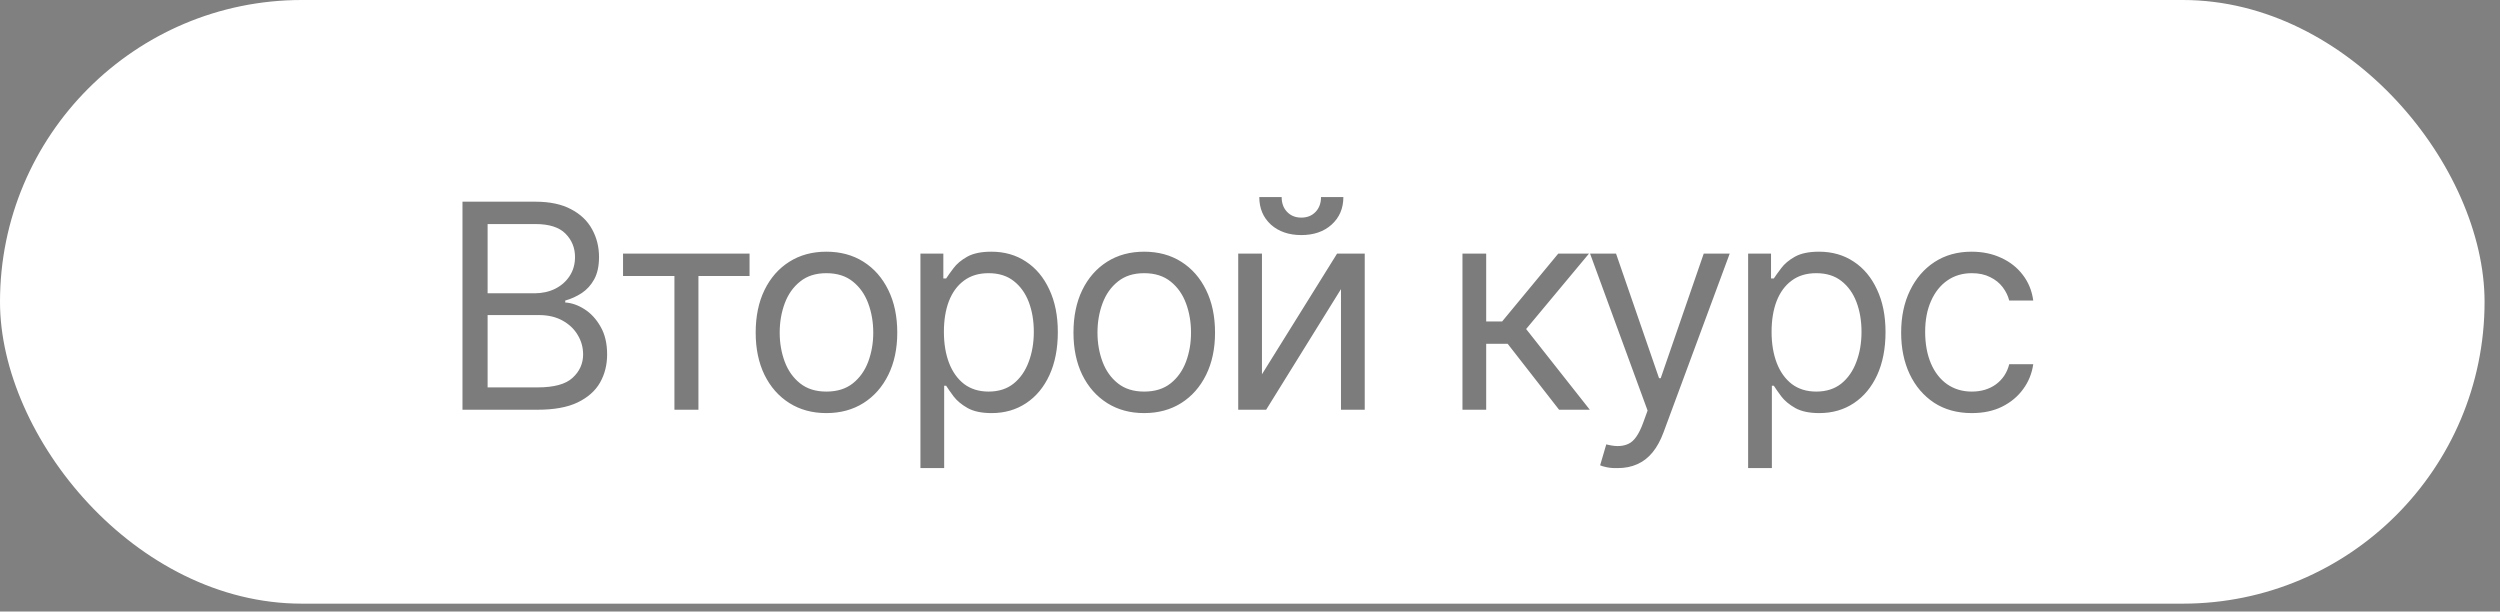 <?xml version="1.0" encoding="UTF-8"?> <svg xmlns="http://www.w3.org/2000/svg" width="139" height="34" viewBox="0 0 139 34" fill="none"><rect x="0" y="0" width="139" height="34" fill="#808080" stroke="none"/><rect width="138.142" height="33.563" rx="16.781" fill="white"></rect><path opacity="0.6" d="M25.714 22.781V11.214H29.766C30.568 11.214 31.23 11.354 31.753 11.634C32.276 11.908 32.664 12.278 32.918 12.744C33.176 13.21 33.306 13.725 33.306 14.289C33.306 14.785 33.218 15.197 33.042 15.523C32.866 15.844 32.636 16.1 32.351 16.291C32.066 16.478 31.758 16.617 31.427 16.711V16.819C31.784 16.84 32.141 16.964 32.498 17.192C32.856 17.42 33.153 17.743 33.391 18.162C33.635 18.582 33.756 19.096 33.756 19.707C33.756 20.287 33.624 20.81 33.36 21.275C33.096 21.736 32.68 22.103 32.11 22.378C31.546 22.647 30.806 22.781 29.89 22.781H25.714ZM27.111 21.539H29.89C30.806 21.539 31.456 21.361 31.839 21.004C32.227 20.646 32.421 20.214 32.421 19.707C32.421 19.314 32.32 18.952 32.118 18.62C31.922 18.289 31.639 18.023 31.272 17.821C30.904 17.619 30.47 17.518 29.968 17.518H27.111V21.539ZM27.111 16.307H29.719C30.139 16.307 30.519 16.224 30.86 16.059C31.202 15.888 31.471 15.652 31.668 15.352C31.87 15.047 31.971 14.692 31.971 14.289C31.971 13.781 31.795 13.349 31.443 12.992C31.091 12.635 30.532 12.457 29.766 12.457H27.111V16.307ZM34.641 15.344V14.102H41.675V15.344H38.833V22.781H37.498V15.344H34.641ZM45.944 22.968C45.163 22.968 44.477 22.781 43.887 22.409C43.297 22.036 42.836 21.513 42.505 20.841C42.179 20.168 42.016 19.386 42.016 18.496C42.016 17.59 42.179 16.801 42.505 16.128C42.836 15.45 43.297 14.925 43.887 14.553C44.477 14.18 45.163 13.994 45.944 13.994C46.731 13.994 47.419 14.18 48.009 14.553C48.599 14.925 49.06 15.45 49.391 16.128C49.722 16.801 49.888 17.59 49.888 18.496C49.888 19.386 49.722 20.168 49.391 20.841C49.06 21.513 48.599 22.036 48.009 22.409C47.419 22.781 46.731 22.968 45.944 22.968ZM45.944 21.772C46.544 21.772 47.036 21.619 47.419 21.314C47.802 21.009 48.087 20.608 48.273 20.111C48.459 19.609 48.553 19.071 48.553 18.496C48.553 17.911 48.459 17.368 48.273 16.866C48.087 16.364 47.802 15.96 47.419 15.655C47.036 15.344 46.544 15.189 45.944 15.189C45.354 15.189 44.868 15.344 44.485 15.655C44.102 15.96 43.817 16.364 43.631 16.866C43.444 17.368 43.351 17.911 43.351 18.496C43.351 19.071 43.444 19.609 43.631 20.111C43.817 20.608 44.102 21.009 44.485 21.314C44.868 21.619 45.354 21.772 45.944 21.772ZM51.176 26.026V14.102H52.45V15.484H52.605C52.703 15.334 52.84 15.143 53.016 14.91C53.192 14.672 53.446 14.459 53.777 14.273C54.108 14.087 54.556 13.994 55.12 13.994C55.85 13.994 56.492 14.177 57.045 14.545C57.599 14.907 58.031 15.425 58.342 16.097C58.657 16.765 58.815 17.554 58.815 18.465C58.815 19.381 58.66 20.178 58.349 20.856C58.039 21.529 57.607 22.049 57.053 22.416C56.499 22.784 55.86 22.968 55.136 22.968C54.582 22.968 54.137 22.875 53.8 22.688C53.464 22.497 53.205 22.282 53.024 22.044C52.843 21.801 52.703 21.601 52.605 21.446H52.496V26.026H51.176ZM54.965 21.772C55.519 21.772 55.982 21.625 56.354 21.33C56.727 21.029 57.007 20.628 57.193 20.126C57.384 19.624 57.48 19.066 57.48 18.45C57.48 17.839 57.387 17.288 57.201 16.796C57.014 16.304 56.735 15.914 56.362 15.624C55.995 15.334 55.529 15.189 54.965 15.189C54.421 15.189 53.966 15.326 53.599 15.601C53.231 15.87 52.952 16.25 52.76 16.742C52.574 17.228 52.481 17.797 52.481 18.45C52.481 19.102 52.576 19.679 52.768 20.181C52.959 20.678 53.239 21.068 53.606 21.353C53.979 21.632 54.432 21.772 54.965 21.772ZM63.613 22.968C62.831 22.968 62.146 22.781 61.556 22.409C60.966 22.036 60.505 21.513 60.174 20.841C59.848 20.168 59.685 19.386 59.685 18.496C59.685 17.59 59.848 16.801 60.174 16.128C60.505 15.45 60.966 14.925 61.556 14.553C62.146 14.18 62.831 13.994 63.613 13.994C64.4 13.994 65.088 14.18 65.678 14.553C66.268 14.925 66.728 15.45 67.06 16.128C67.391 16.801 67.556 17.59 67.556 18.496C67.556 19.386 67.391 20.168 67.06 20.841C66.728 21.513 66.268 22.036 65.678 22.409C65.088 22.781 64.4 22.968 63.613 22.968ZM63.613 21.772C64.213 21.772 64.705 21.619 65.088 21.314C65.471 21.009 65.755 20.608 65.942 20.111C66.128 19.609 66.221 19.071 66.221 18.496C66.221 17.911 66.128 17.368 65.942 16.866C65.755 16.364 65.471 15.96 65.088 15.655C64.705 15.344 64.213 15.189 63.613 15.189C63.023 15.189 62.536 15.344 62.153 15.655C61.77 15.96 61.486 16.364 61.3 16.866C61.113 17.368 61.02 17.911 61.02 18.496C61.02 19.071 61.113 19.609 61.3 20.111C61.486 20.608 61.77 21.009 62.153 21.314C62.536 21.619 63.023 21.772 63.613 21.772ZM70.165 20.81L74.341 14.102H75.879V22.781H74.559V16.074L70.398 22.781H68.845V14.102H70.165V20.81ZM72.354 13.07C71.661 13.07 71.097 12.876 70.662 12.488C70.232 12.094 70.017 11.584 70.017 10.958H71.26C71.26 11.295 71.36 11.569 71.562 11.781C71.764 11.993 72.028 12.099 72.354 12.099C72.68 12.099 72.944 11.993 73.146 11.781C73.348 11.569 73.449 11.295 73.449 10.958H74.691C74.691 11.584 74.473 12.094 74.039 12.488C73.609 12.876 73.048 13.07 72.354 13.07ZM81.313 22.781V14.102H82.632V17.875H83.517L86.638 14.102H88.346L84.853 18.294L88.393 22.781H86.685L83.828 19.117H82.632V22.781H81.313ZM89.945 26.026C89.718 26.032 89.516 26.016 89.34 25.98C89.164 25.944 89.04 25.907 88.967 25.871L89.309 24.707L89.441 24.738C89.886 24.841 90.258 24.818 90.558 24.668C90.864 24.523 91.13 24.137 91.358 23.511L91.606 22.828L88.408 14.102H89.852L92.243 21.027H92.336L94.727 14.102H96.171L92.492 24.039C92.326 24.489 92.121 24.862 91.878 25.157C91.635 25.452 91.353 25.669 91.032 25.809C90.711 25.954 90.349 26.026 89.945 26.026ZM97.196 26.026V14.102H98.469V15.484H98.624C98.723 15.334 98.86 15.143 99.036 14.91C99.212 14.672 99.465 14.459 99.796 14.273C100.128 14.087 100.575 13.994 101.14 13.994C101.869 13.994 102.511 14.177 103.065 14.545C103.619 14.907 104.051 15.425 104.361 16.097C104.677 16.765 104.835 17.554 104.835 18.465C104.835 19.381 104.679 20.178 104.369 20.856C104.058 21.529 103.626 22.049 103.073 22.416C102.519 22.784 101.88 22.968 101.155 22.968C100.601 22.968 100.156 22.875 99.82 22.688C99.483 22.497 99.225 22.282 99.043 22.044C98.862 21.801 98.723 21.601 98.624 21.446H98.516V26.026H97.196ZM100.984 21.772C101.538 21.772 102.001 21.625 102.374 21.33C102.746 21.029 103.026 20.628 103.212 20.126C103.404 19.624 103.5 19.066 103.5 18.45C103.5 17.839 103.406 17.288 103.22 16.796C103.034 16.304 102.754 15.914 102.382 15.624C102.014 15.334 101.548 15.189 100.984 15.189C100.441 15.189 99.985 15.326 99.618 15.601C99.251 15.87 98.971 16.25 98.78 16.742C98.593 17.228 98.5 17.797 98.5 18.45C98.5 19.102 98.596 19.679 98.787 20.181C98.979 20.678 99.258 21.068 99.626 21.353C99.998 21.632 100.451 21.772 100.984 21.772ZM109.632 22.968C108.825 22.968 108.126 22.776 107.536 22.393C106.951 22.005 106.499 21.475 106.178 20.802C105.862 20.129 105.704 19.36 105.704 18.496C105.704 17.611 105.867 16.832 106.193 16.16C106.519 15.482 106.975 14.951 107.56 14.568C108.15 14.185 108.835 13.994 109.617 13.994C110.227 13.994 110.776 14.107 111.263 14.335C111.754 14.558 112.155 14.873 112.466 15.282C112.782 15.691 112.976 16.167 113.048 16.711H111.713C111.646 16.447 111.524 16.198 111.348 15.965C111.172 15.732 110.939 15.546 110.649 15.406C110.365 15.261 110.026 15.189 109.632 15.189C109.115 15.189 108.662 15.324 108.274 15.593C107.886 15.862 107.583 16.242 107.366 16.734C107.148 17.22 107.039 17.792 107.039 18.45C107.039 19.117 107.146 19.702 107.358 20.204C107.57 20.701 107.87 21.086 108.258 21.361C108.652 21.635 109.11 21.772 109.632 21.772C110.155 21.772 110.603 21.638 110.975 21.369C111.348 21.094 111.594 20.722 111.713 20.251H113.048C112.976 20.763 112.789 21.224 112.489 21.632C112.194 22.041 111.803 22.367 111.317 22.611C110.836 22.849 110.274 22.968 109.632 22.968Z" fill="#262626"></path></svg> 
